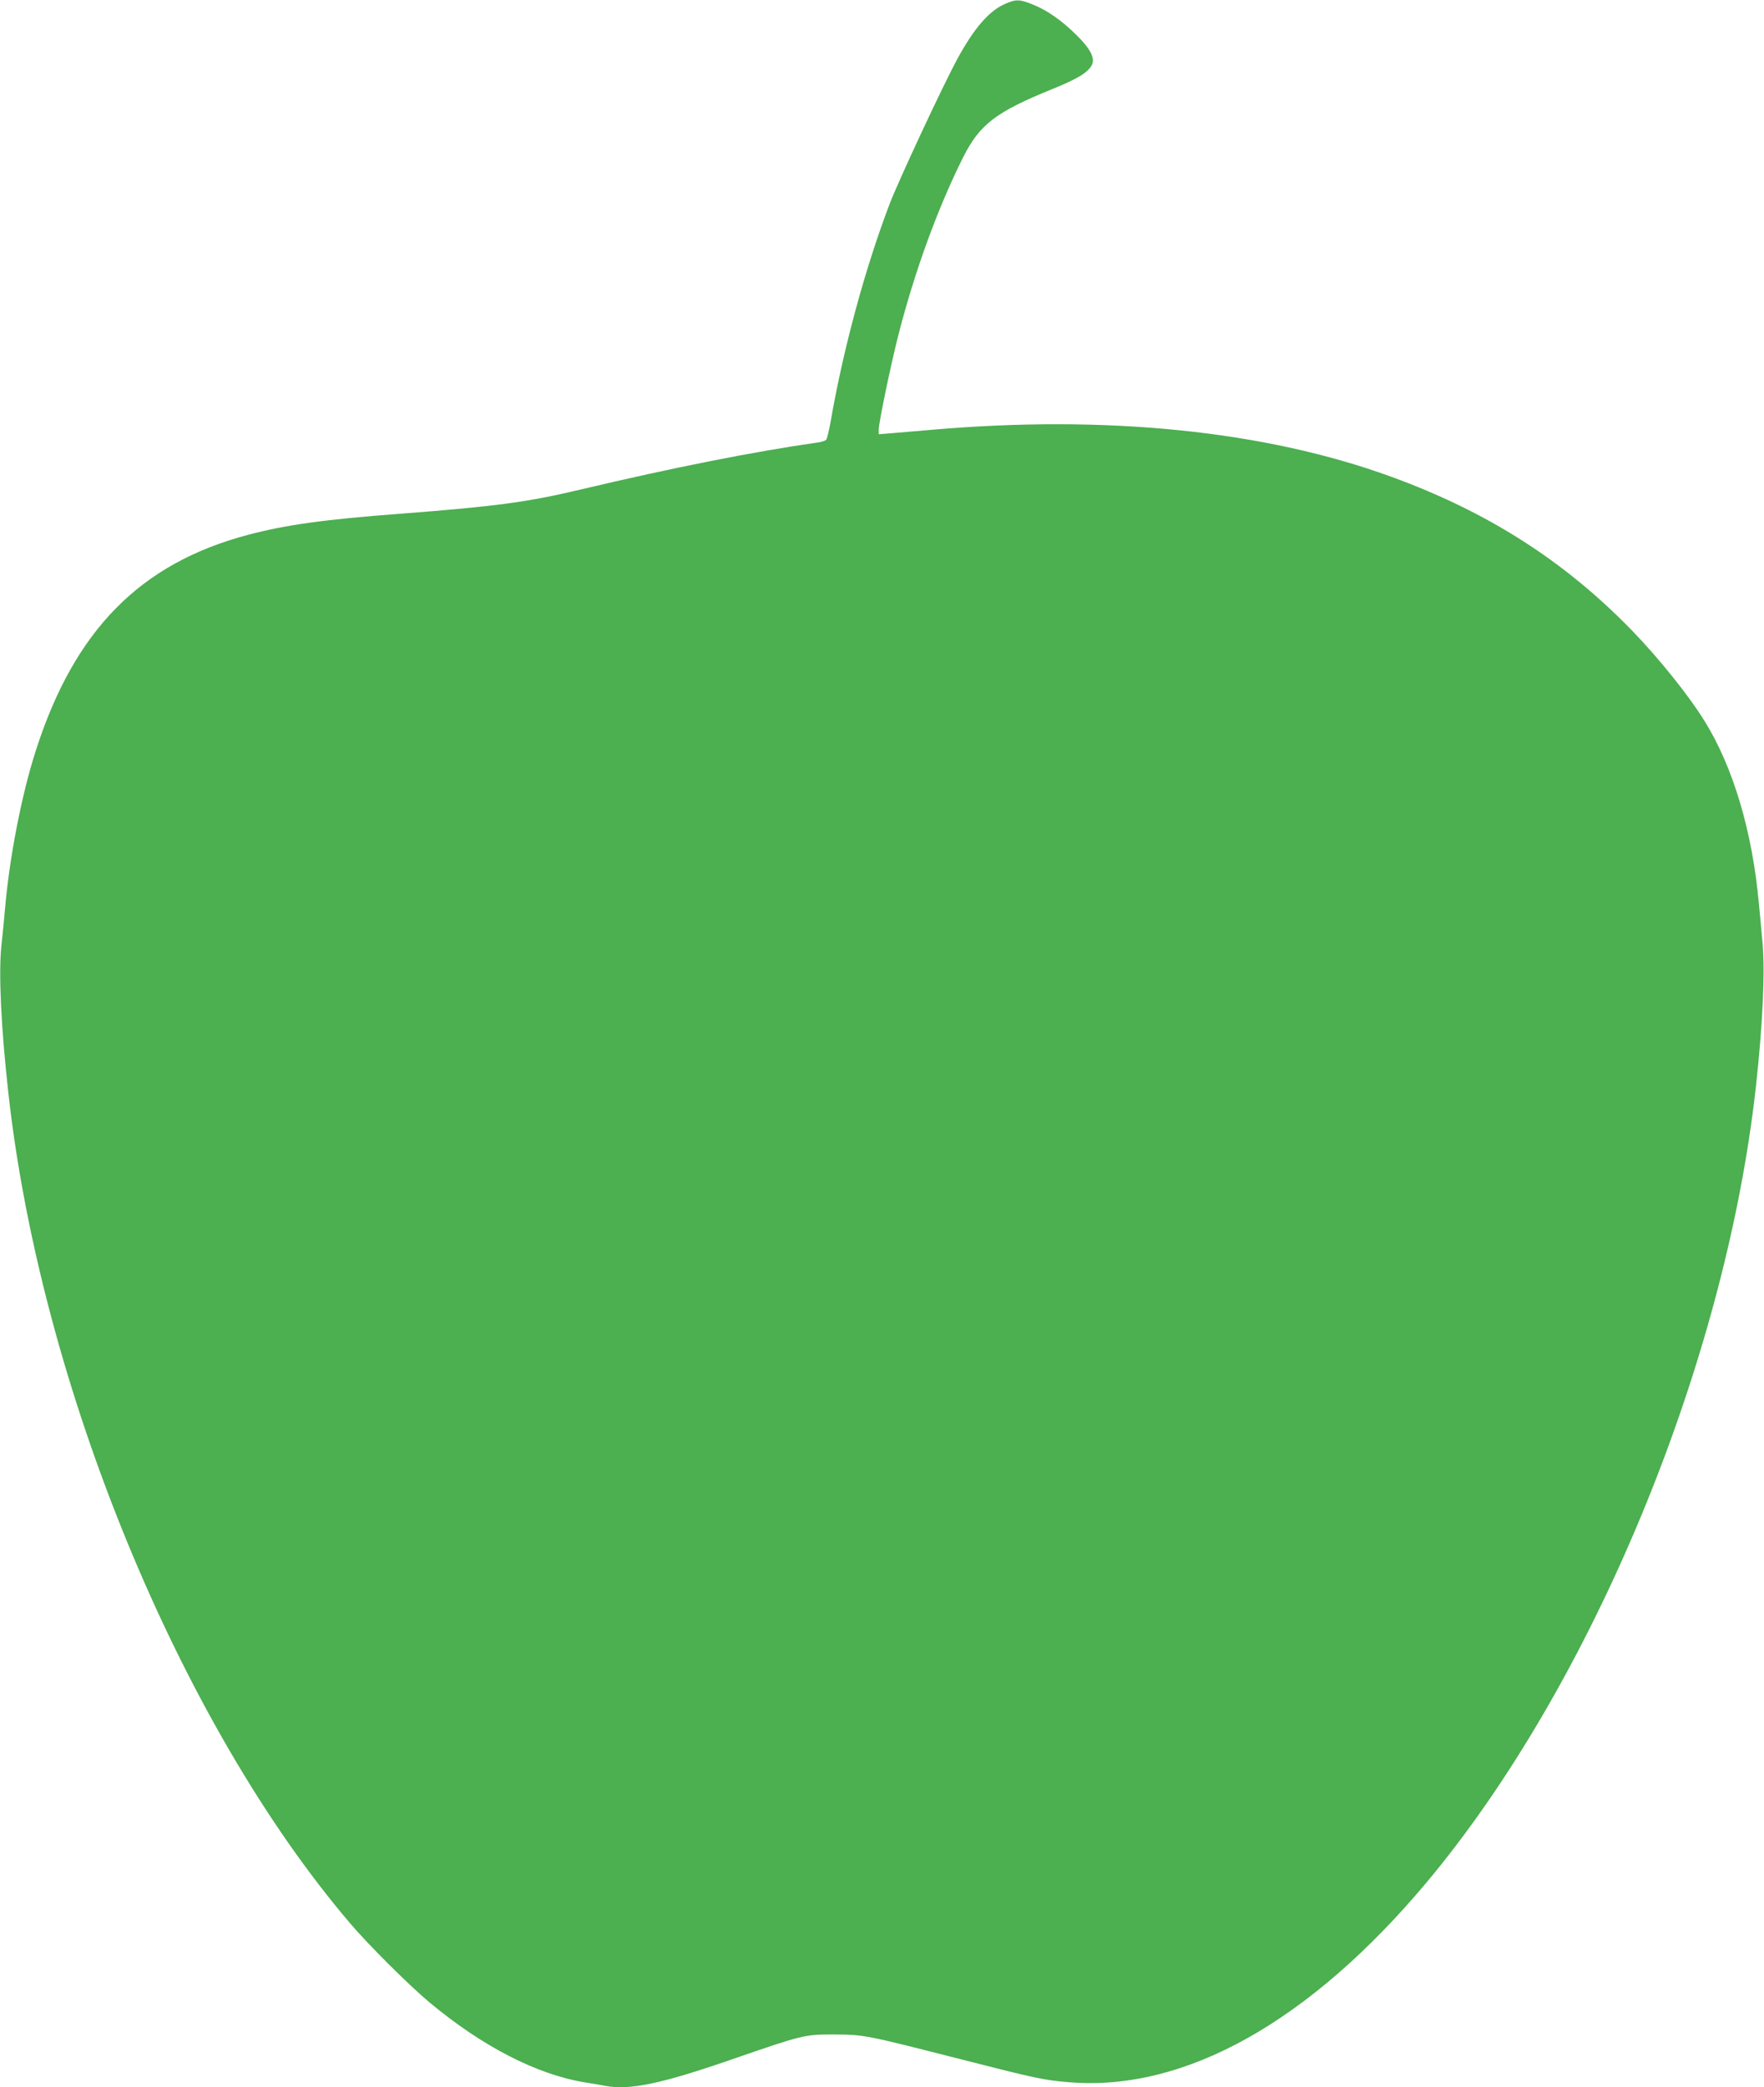 <?xml version="1.0" standalone="no"?>
<!DOCTYPE svg PUBLIC "-//W3C//DTD SVG 20010904//EN"
 "http://www.w3.org/TR/2001/REC-SVG-20010904/DTD/svg10.dtd">
<svg version="1.0" xmlns="http://www.w3.org/2000/svg"
 width="1082pt" height="1280pt" viewBox="0 0 1082 1280"
 preserveAspectRatio="xMidYMid meet">
<g transform="translate(0,1280) scale(0.1,-0.1)"
fill="#4caf50" stroke="none">
<path d="M6160 12774 c-95 -43 -188 -151 -287 -334 -86 -157 -363 -751 -416
-890 -151 -396 -285 -891 -362 -1335 -10 -55 -22 -105 -27 -111 -5 -7 -30 -15
-56 -18 -385 -55 -882 -153 -1447 -287 -328 -78 -520 -104 -1105 -149 -467
-35 -705 -68 -936 -129 -664 -175 -1068 -585 -1305 -1326 -86 -266 -161 -653
-188 -965 -6 -69 -16 -175 -23 -235 -17 -169 -1 -502 43 -895 198 -1792 1051
-3866 2093 -5090 116 -137 365 -384 489 -488 326 -272 661 -444 957 -492 41
-6 97 -16 123 -21 148 -28 341 12 772 161 440 152 450 155 635 154 181 -1 186
-2 778 -153 458 -117 510 -128 664 -140 706 -57 1472 372 2187 1224 1017 1214
1832 3180 2021 4878 42 381 57 706 41 885 -6 70 -16 177 -22 237 -40 447 -159
845 -337 1129 -97 156 -281 384 -442 550 -415 427 -885 727 -1475 942 -775
283 -1749 382 -2825 288 -96 -8 -208 -18 -247 -21 l-73 -6 0 29 c0 41 73 393
119 574 100 392 242 782 397 1092 103 206 201 281 554 424 150 61 216 101 238
147 20 41 -12 101 -95 182 -91 90 -180 152 -265 186 -85 35 -107 35 -178 3z"/>
</g>
</svg>

